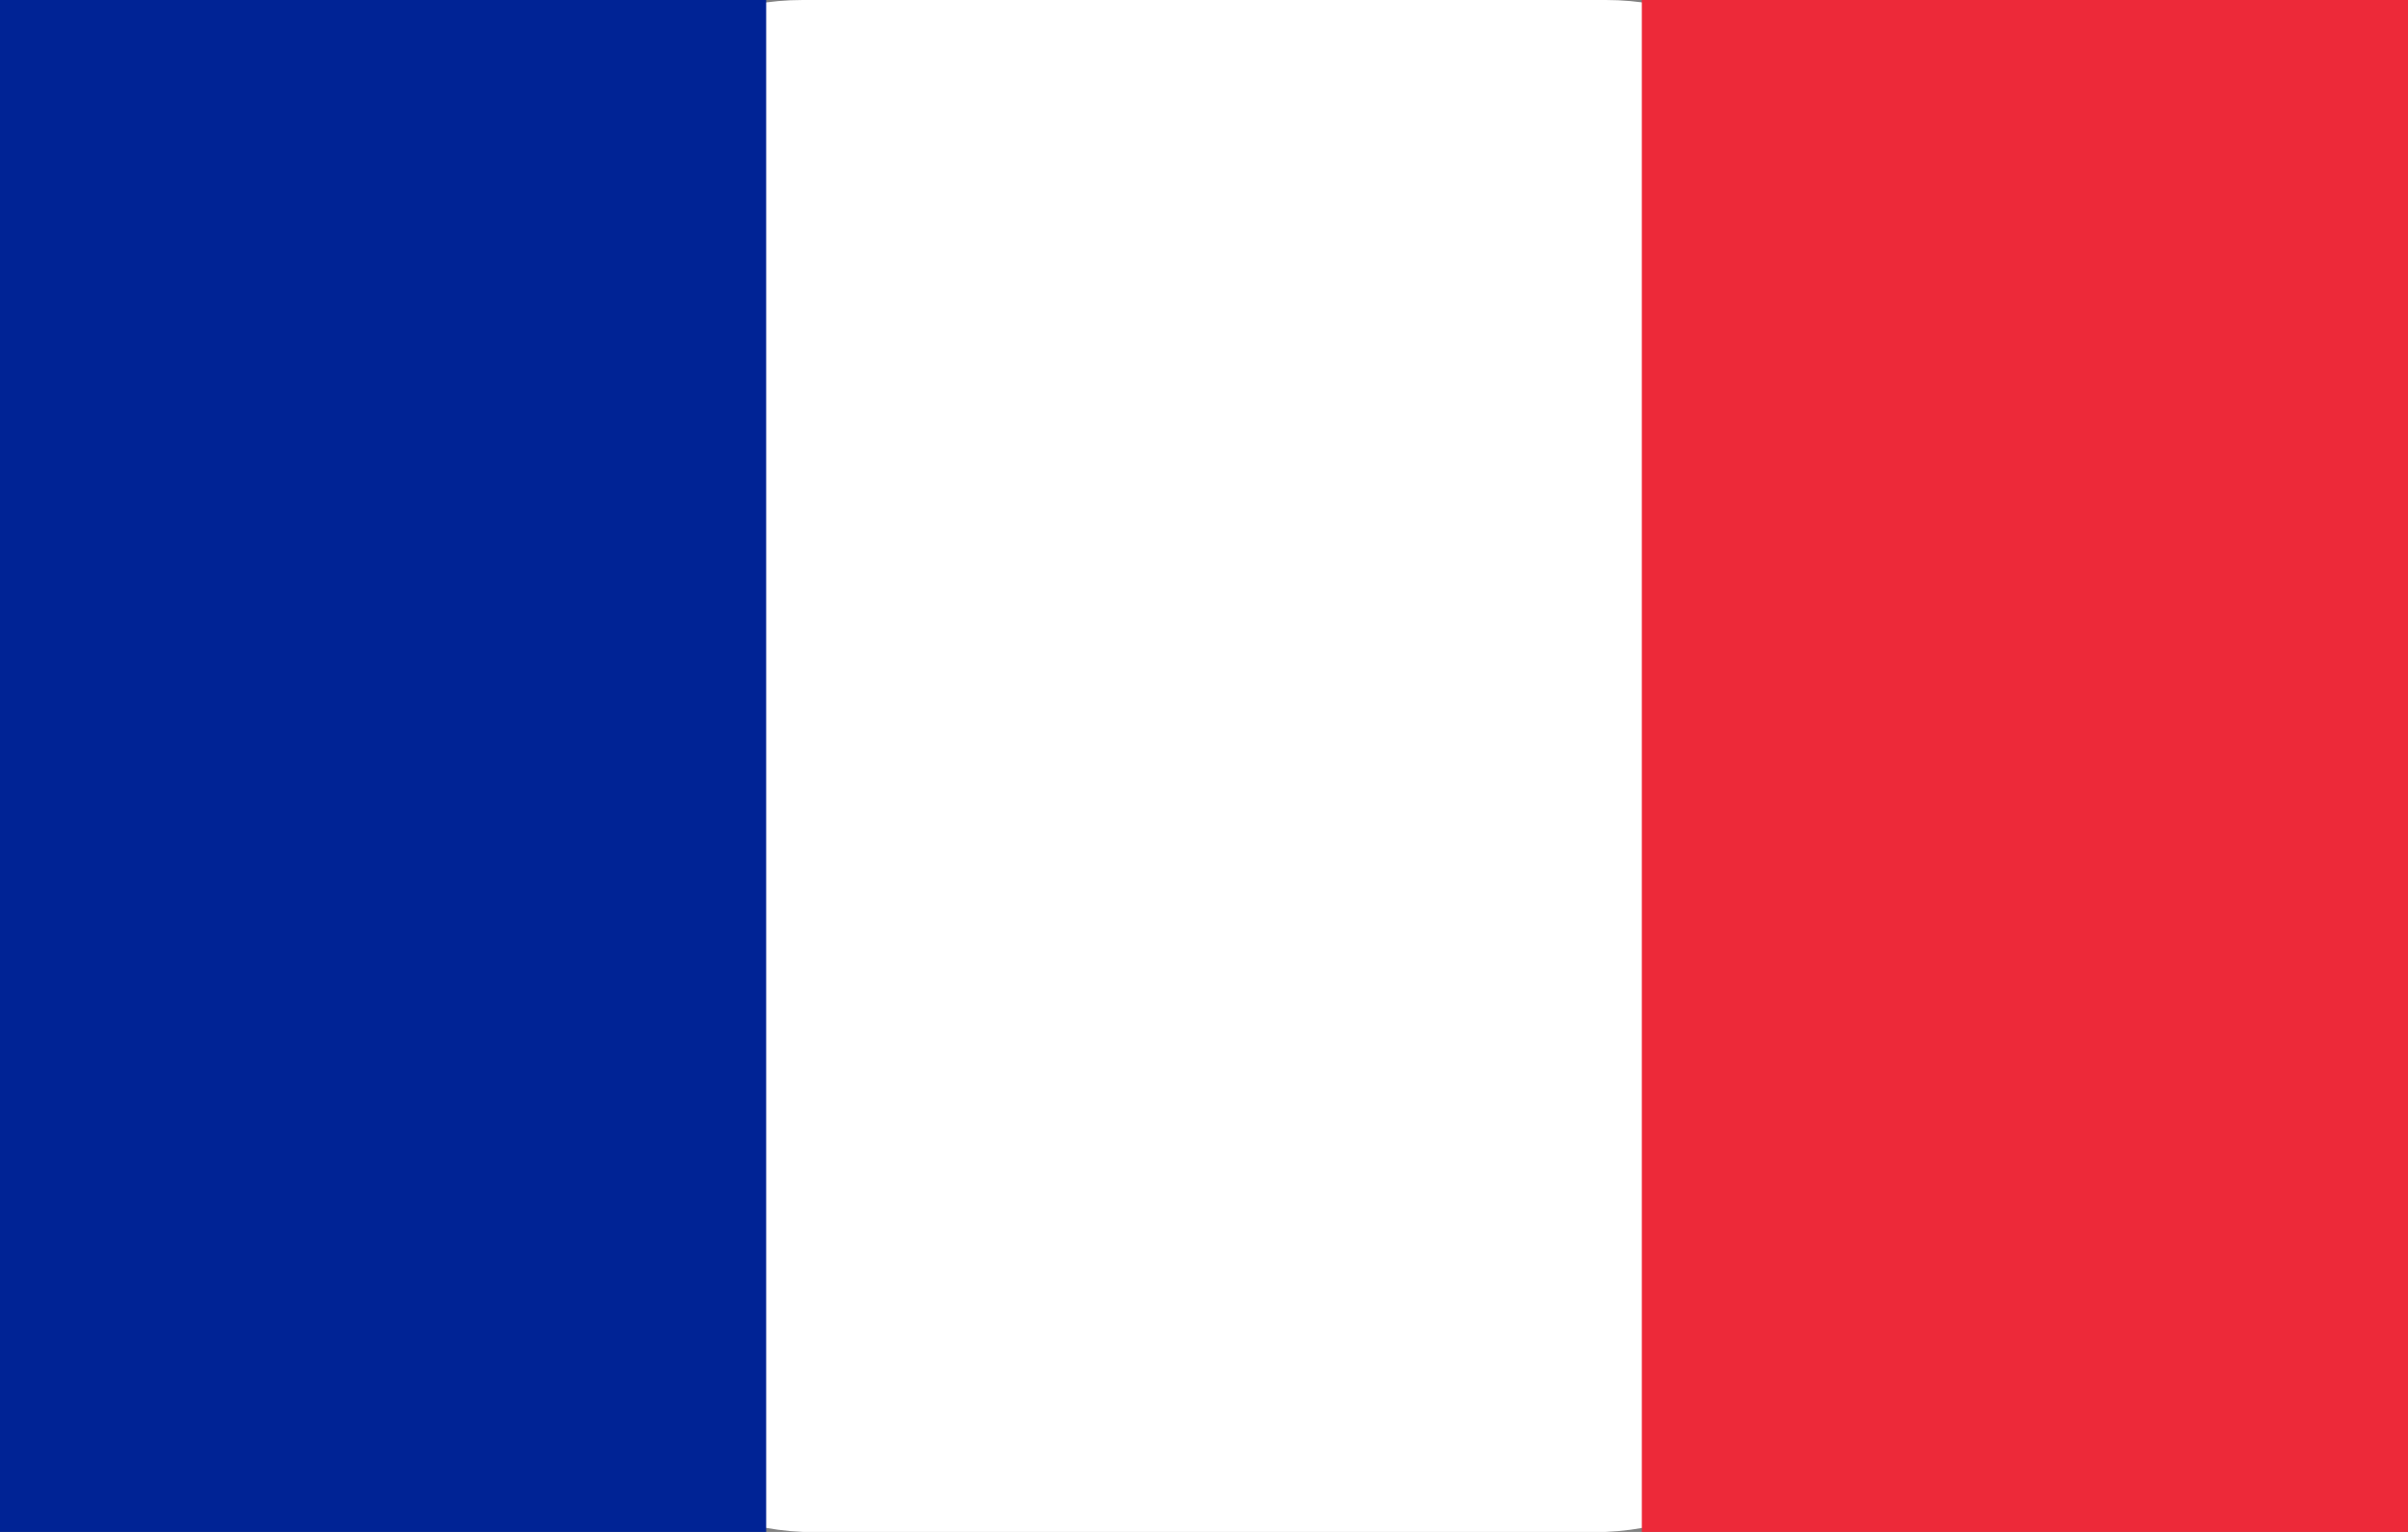 <?xml version="1.0" encoding="UTF-8"?>
<svg id="b" data-name="Layer 2" xmlns="http://www.w3.org/2000/svg" viewBox="0 0 44 28">
  <rect x="0" y="0" width="44" height="28" fill="#808080" stroke="none"/>
  <defs>
    <style>
      .g {
        fill: #fff;
      }

      .h {
        fill: #002395;
      }

      .i {
        fill: #ed2939;
      }
    </style>
  </defs>
  <g id="c" data-name="guide">
    <g>
      <path id="d" data-name="path122" class="g" d="m14.67,0h14.67c9.78,0,9.78,27.58,0,28h-14.67C4.89,27.58,4.89,0,14.67,0Z"/>
      <path id="e" data-name="path120" class="i" d="m30,0h14v28h-14V0Z"/>
      <path id="f" data-name="path124" class="h" d="m0,0h14v28H0V0Z"/>
    </g>
  </g>
</svg>